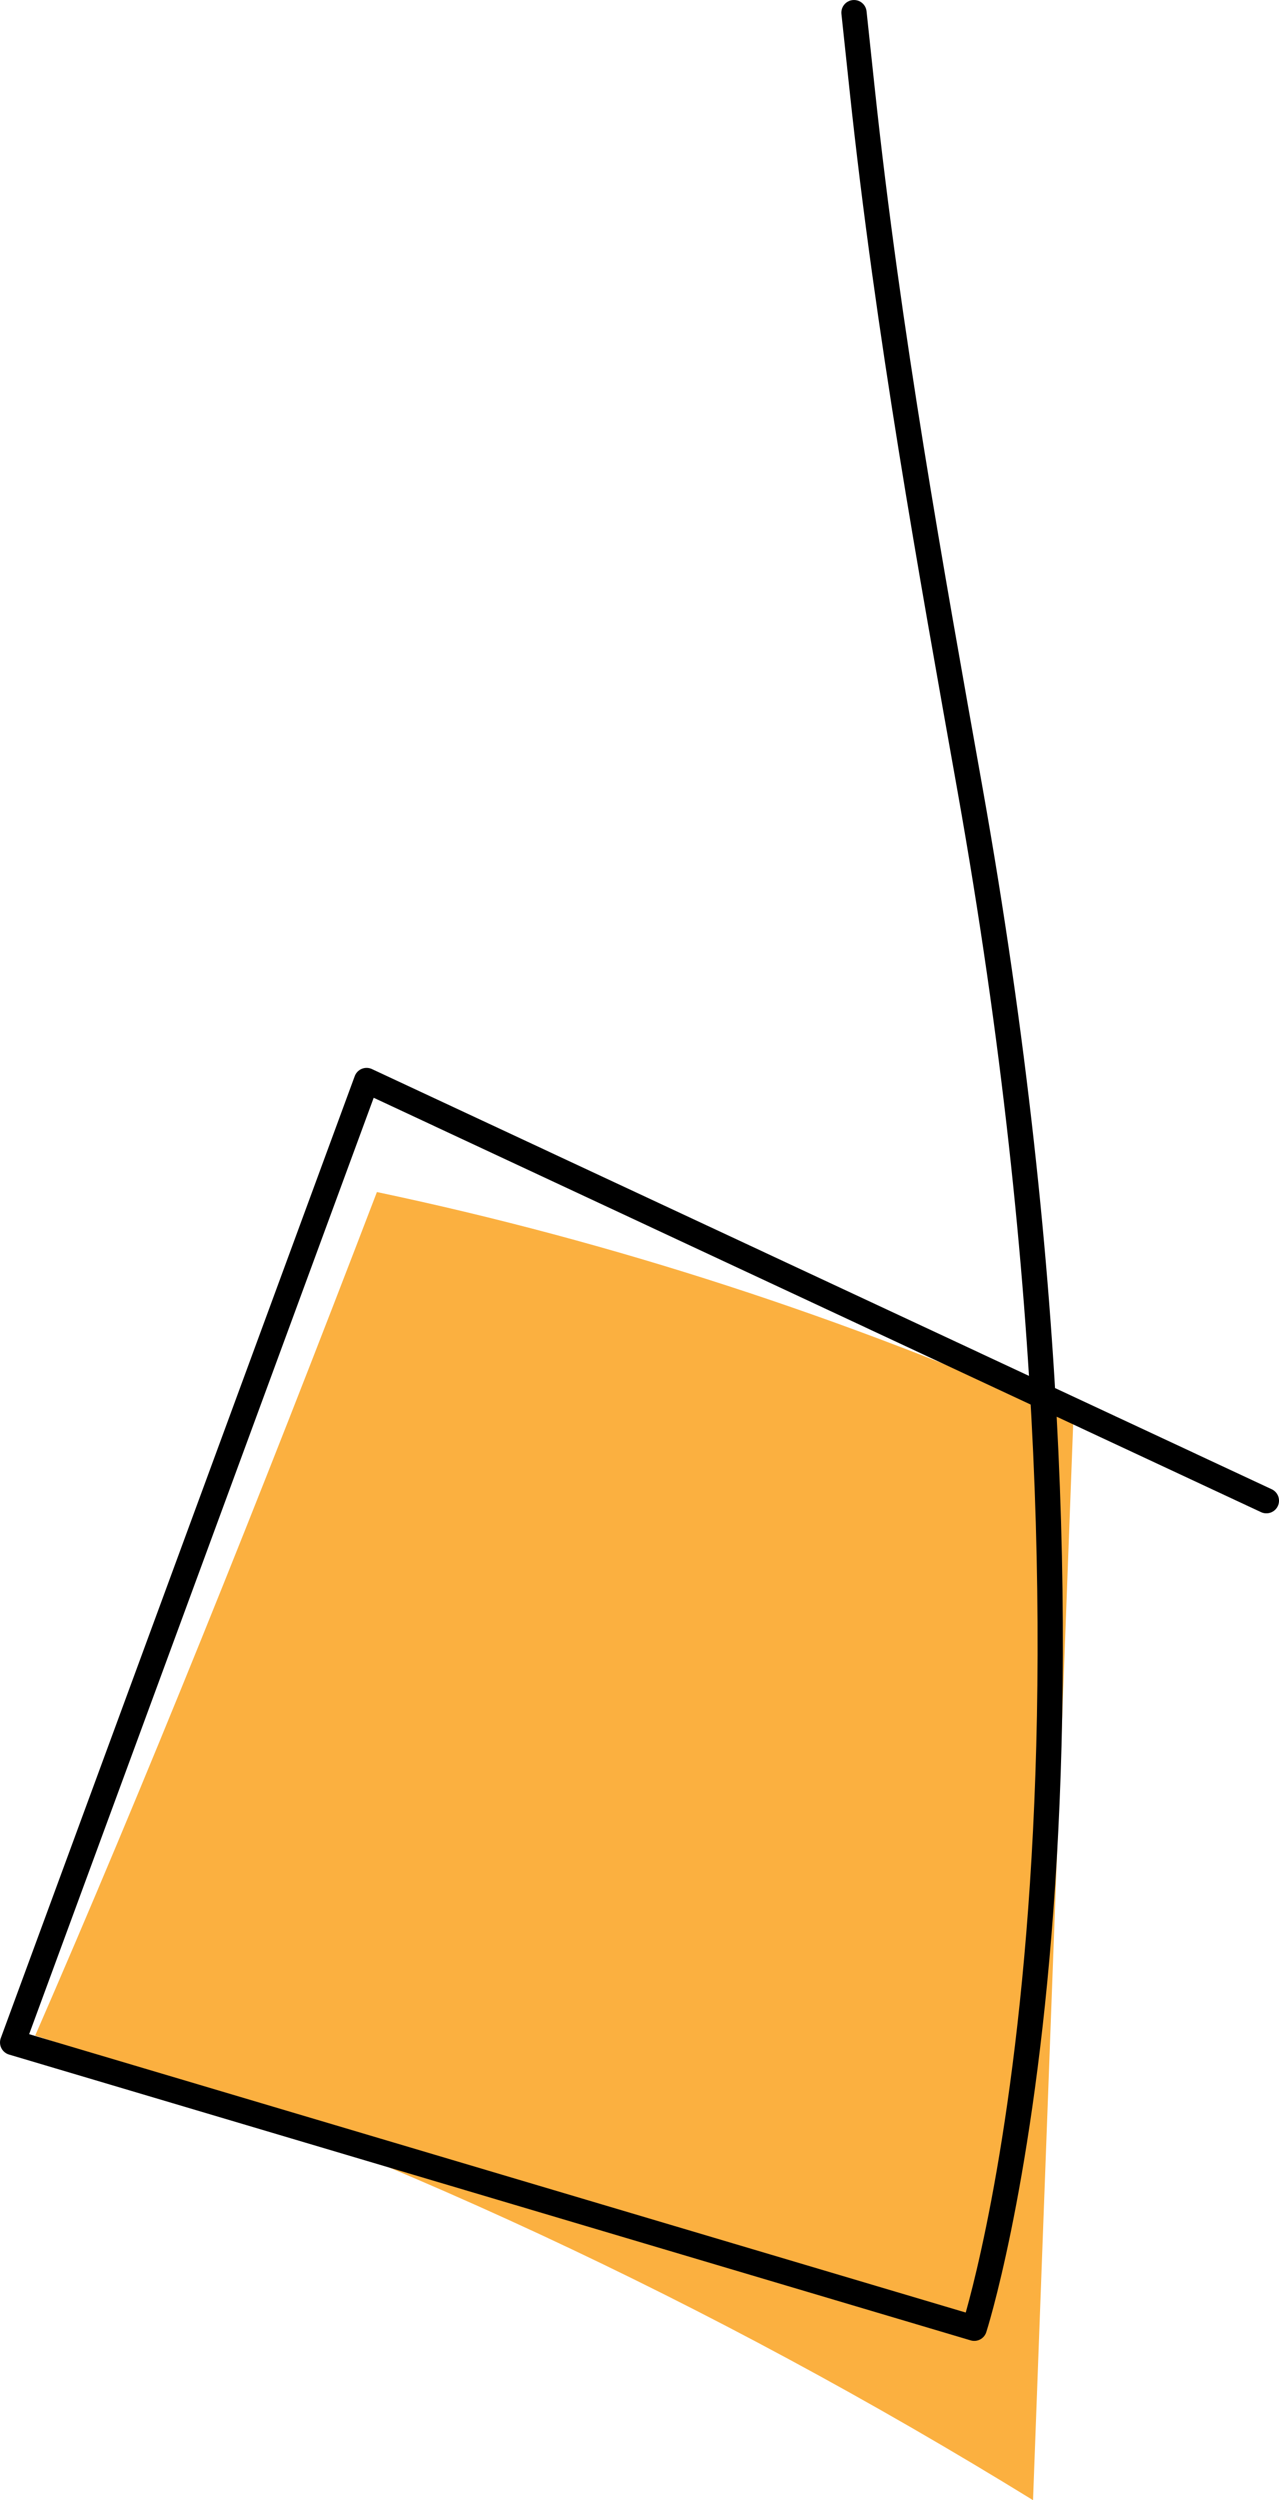 <?xml version="1.0" encoding="UTF-8"?>
<svg id="Camada_2" data-name="Camada 2" xmlns="http://www.w3.org/2000/svg" viewBox="0 0 599.85 1172.19">
  <defs>
    <style>
      .cls-1 {
        fill: #fbb040;
      }

      .cls-2 {
        fill: none;
        stroke: #000;
        stroke-linecap: round;
        stroke-linejoin: round;
        stroke-width: 11.85px;
      }
    </style>
  </defs>
  <g id="Camada_2-2" data-name="Camada 2">
    <path class="cls-1" d="m176.77,558.88c-56.23,146.94-109.42,278.79-160.26,395.47,159.69,51.79,316.42,124.52,467.98,217.84,6.24-168.75,12.55-337.8,18.93-507.14-107.06-47.49-216.24-82.92-326.66-106.17Z"/>
    <path class="cls-2" d="m593.93,703.59l-422-197L5.93,957.59l451,134s81.46-252.47-1.97-721.39c-18.41-103.5-38.39-213.76-50.61-328.36l-3.83-35.91"/>
  </g>
</svg>